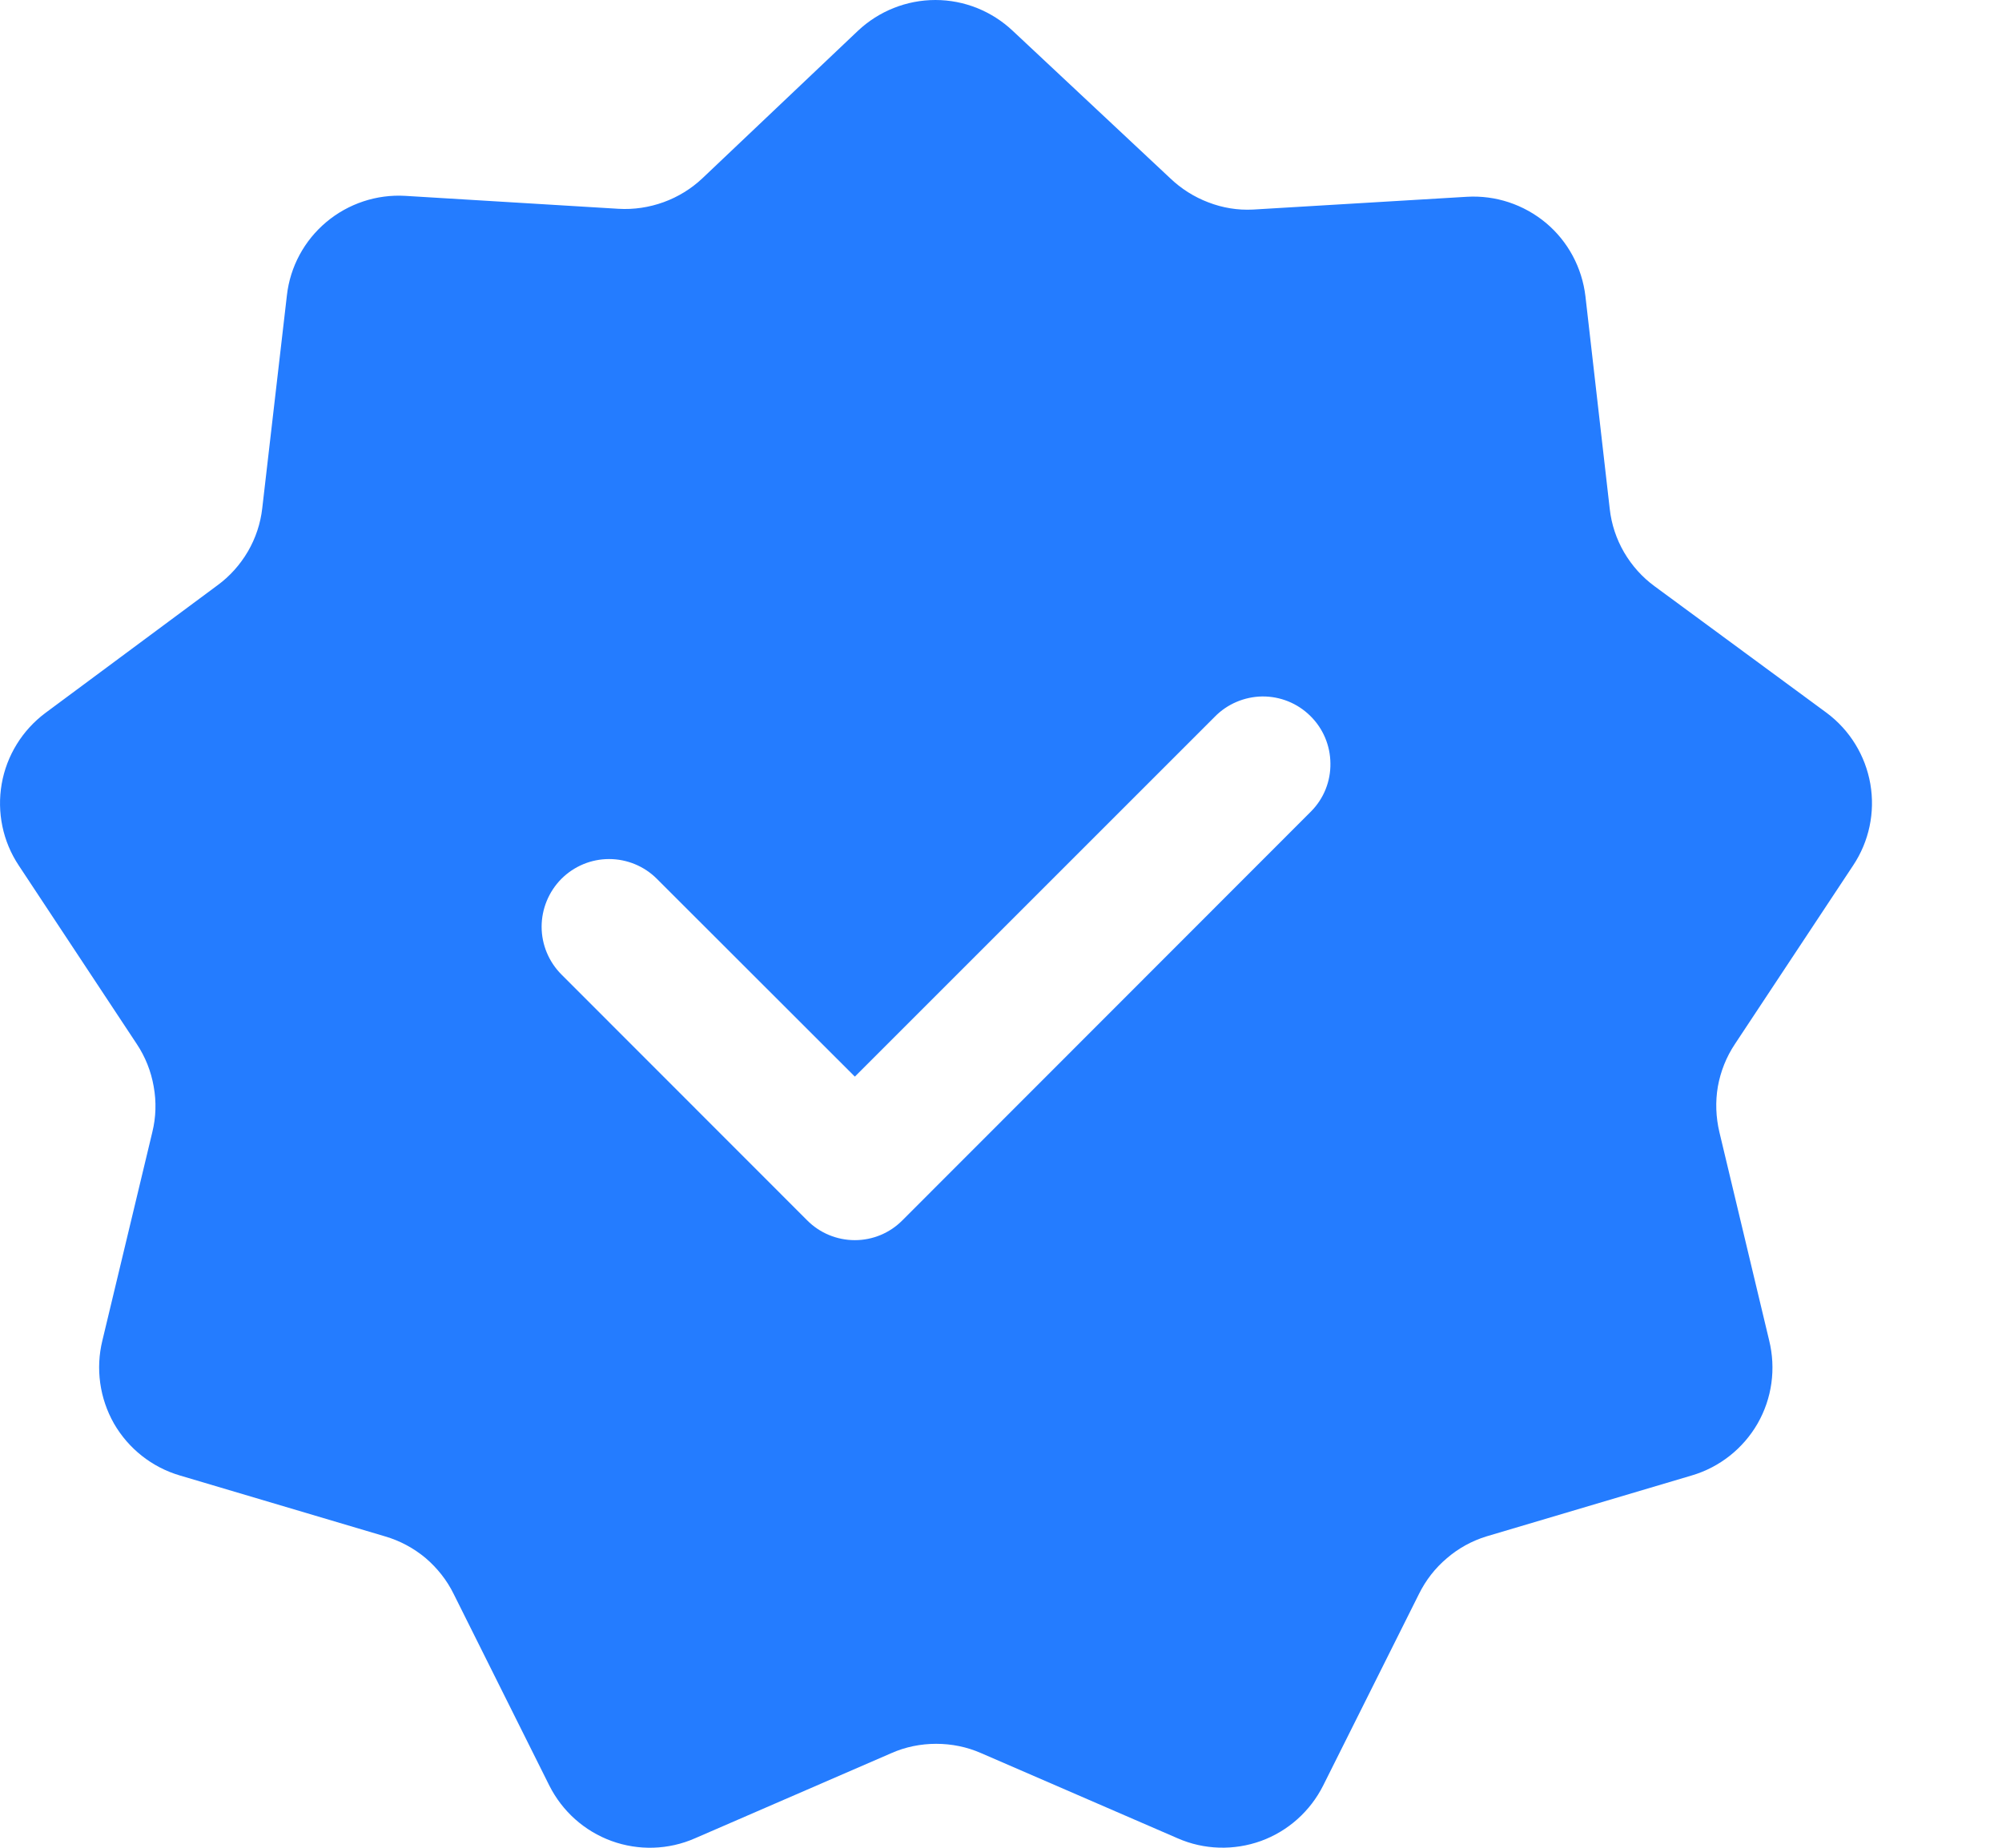 <svg width="13" height="12" viewBox="0 0 13 12" fill="none" xmlns="http://www.w3.org/2000/svg">
<path d="M11.862 4.63L10.745 3.808C10.664 3.749 10.597 3.674 10.546 3.587C10.496 3.501 10.464 3.405 10.453 3.306L10.295 1.924C10.273 1.738 10.182 1.568 10.039 1.448C9.895 1.328 9.712 1.267 9.525 1.278L8.136 1.361C8.037 1.366 7.939 1.35 7.846 1.314C7.754 1.279 7.67 1.226 7.598 1.157L6.576 0.2C6.44 0.072 6.261 0 6.074 0C5.887 0 5.707 0.072 5.571 0.2L4.562 1.157C4.489 1.226 4.403 1.279 4.309 1.313C4.215 1.347 4.115 1.362 4.016 1.356L2.632 1.272C2.446 1.261 2.262 1.322 2.119 1.442C1.976 1.562 1.884 1.732 1.863 1.918L1.703 3.3C1.692 3.399 1.66 3.495 1.61 3.581C1.559 3.668 1.492 3.743 1.411 3.802L0.295 4.63C0.145 4.742 0.043 4.907 0.011 5.091C-0.021 5.275 0.018 5.465 0.122 5.621L0.888 6.78C0.944 6.864 0.981 6.958 0.998 7.056C1.016 7.155 1.013 7.256 0.989 7.353L0.665 8.705C0.62 8.888 0.647 9.081 0.74 9.245C0.834 9.408 0.987 9.529 1.167 9.582L2.501 9.978C2.597 10.006 2.686 10.054 2.763 10.118C2.839 10.183 2.902 10.262 2.946 10.352L3.567 11.596C3.651 11.763 3.795 11.892 3.971 11.956C4.147 12.02 4.341 12.014 4.512 11.939L5.787 11.386C5.879 11.345 5.979 11.325 6.079 11.325C6.18 11.325 6.279 11.345 6.372 11.386L7.648 11.939C7.819 12.014 8.013 12.019 8.188 11.956C8.364 11.892 8.508 11.763 8.592 11.596L9.214 10.352C9.258 10.263 9.319 10.184 9.395 10.12C9.47 10.055 9.558 10.007 9.652 9.978L10.986 9.582C11.166 9.529 11.319 9.408 11.413 9.245C11.507 9.081 11.533 8.888 11.488 8.705L11.165 7.353C11.142 7.256 11.138 7.155 11.155 7.056C11.173 6.957 11.21 6.864 11.266 6.78L12.033 5.621C12.137 5.465 12.177 5.276 12.145 5.091C12.113 4.907 12.012 4.742 11.862 4.63V4.63ZM8.514 5.269L5.86 7.925C5.778 8.008 5.667 8.054 5.551 8.054C5.435 8.054 5.323 8.008 5.241 7.925L3.646 6.329C3.564 6.247 3.517 6.135 3.517 6.019C3.517 5.903 3.563 5.791 3.645 5.708C3.727 5.626 3.838 5.579 3.955 5.579C4.071 5.579 4.183 5.625 4.265 5.707L5.551 6.992L7.888 4.655C7.969 4.572 8.08 4.525 8.196 4.523C8.313 4.522 8.425 4.567 8.508 4.649C8.591 4.73 8.638 4.841 8.639 4.957C8.641 5.074 8.596 5.186 8.514 5.269V5.269Z" fill="#247CFF"/>
</svg>
